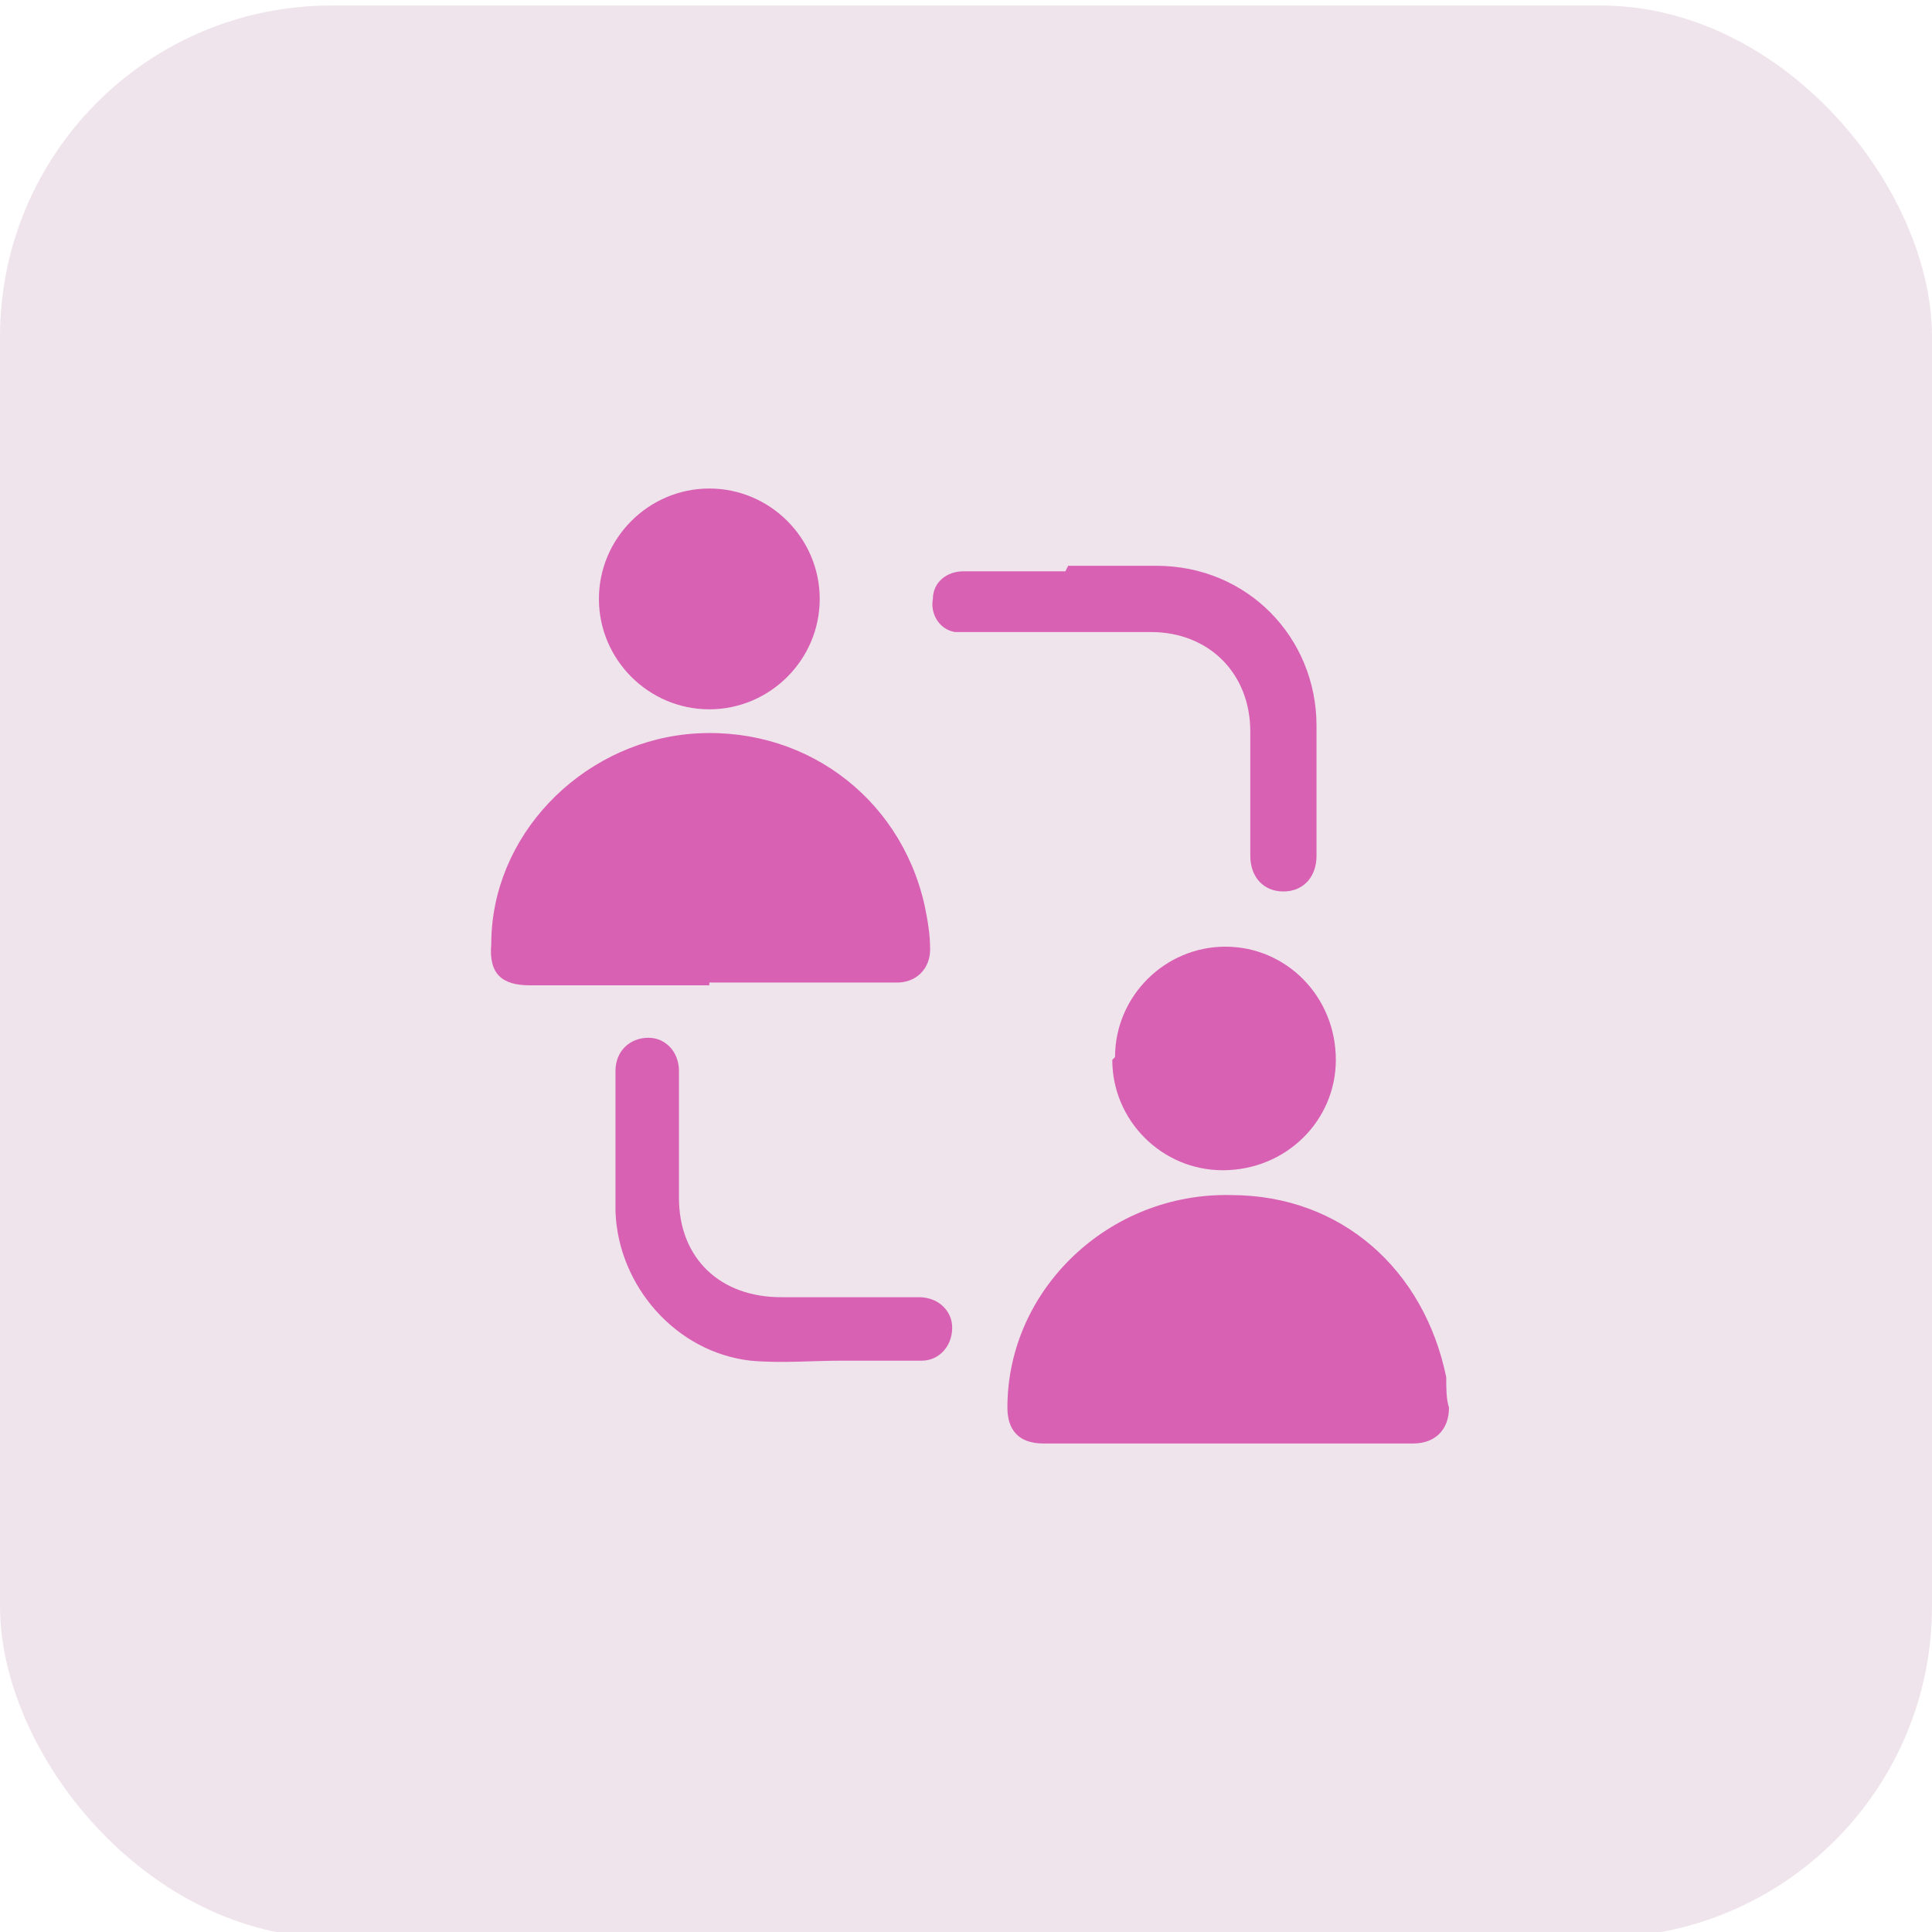 <?xml version="1.0" encoding="UTF-8"?>
<svg xmlns="http://www.w3.org/2000/svg" version="1.1" viewBox="0 0 70 70">
  <defs>
    <style>
      .cls-1 {
        fill: #efe4eb;
      }

      .cls-2 {
        fill: #d861b4;
      }
    </style>
  </defs>
  <!-- Generator: Adobe Illustrator 28.7.1, SVG Export Plug-In . SVG Version: 1.2.0 Build 142)  -->
  <g>
    <g id="Layer_1">
      <rect class="cls-1" y=".2" width="70" height="70" rx="12" ry="12"/>
      <g>
        <path class="cls-2" d="M25.7,35.7c-2.2,0-4.4,0-6.5,0-1,0-1.5-.4-1.4-1.5,0-3.9,3.2-7.2,7.1-7.6,4.1-.4,7.7,2.2,8.6,6.2.1.5.2,1,.2,1.6,0,.7-.5,1.2-1.2,1.2-.7,0-1.3,0-2,0-1.6,0-3.2,0-4.8,0Z"/>
        <path class="cls-2" d="M44.4,52.3c-2.2,0-4.4,0-6.6,0-.9,0-1.3-.5-1.3-1.3,0-4.3,3.7-7.8,8.1-7.7,4,0,7,2.7,7.8,6.6,0,.4,0,.8.1,1.1,0,.8-.5,1.3-1.3,1.3-2.2,0-4.5,0-6.7,0Z"/>
        <path class="cls-2" d="M29.7,21.7c0,2.2-1.8,4-4,4-2.2,0-4-1.8-4-4,0-2.2,1.8-4,4-4,2.2,0,4,1.8,4,4Z"/>
        <path class="cls-2" d="M40.4,38.3c0-2.2,1.8-4,4-4,2.2,0,4,1.8,4,4.1,0,2.2-1.8,4-4.1,4-2.2,0-4-1.8-4-4Z"/>
        <path class="cls-2" d="M38.7,20.5c1.1,0,2.1,0,3.2,0,3.3,0,5.8,2.6,5.8,5.8,0,1.6,0,3.1,0,4.7,0,.8-.5,1.3-1.2,1.3-.7,0-1.2-.5-1.2-1.3,0-1.5,0-3,0-4.5,0-2.1-1.5-3.6-3.6-3.6-2.2,0-4.4,0-6.6,0-.2,0-.4,0-.5,0-.6-.1-.9-.7-.8-1.2,0-.6.5-1,1.1-1,1.2,0,2.5,0,3.7,0h0Z"/>
        <path class="cls-2" d="M30.5,49.3c-1.1,0-2.2.1-3.3,0-2.7-.3-4.8-2.7-4.9-5.4,0-1.7,0-3.4,0-5.1,0-.7.5-1.2,1.2-1.2.6,0,1.1.5,1.1,1.2,0,1.5,0,3.1,0,4.6,0,2.2,1.5,3.6,3.7,3.6,1.7,0,3.3,0,5,0,.7,0,1.2.5,1.2,1.1,0,.7-.5,1.2-1.1,1.2-1,0-1.9,0-2.9,0,0,0,0,0,0,0Z"/>
      </g>
    </g>
  </g>
</svg>